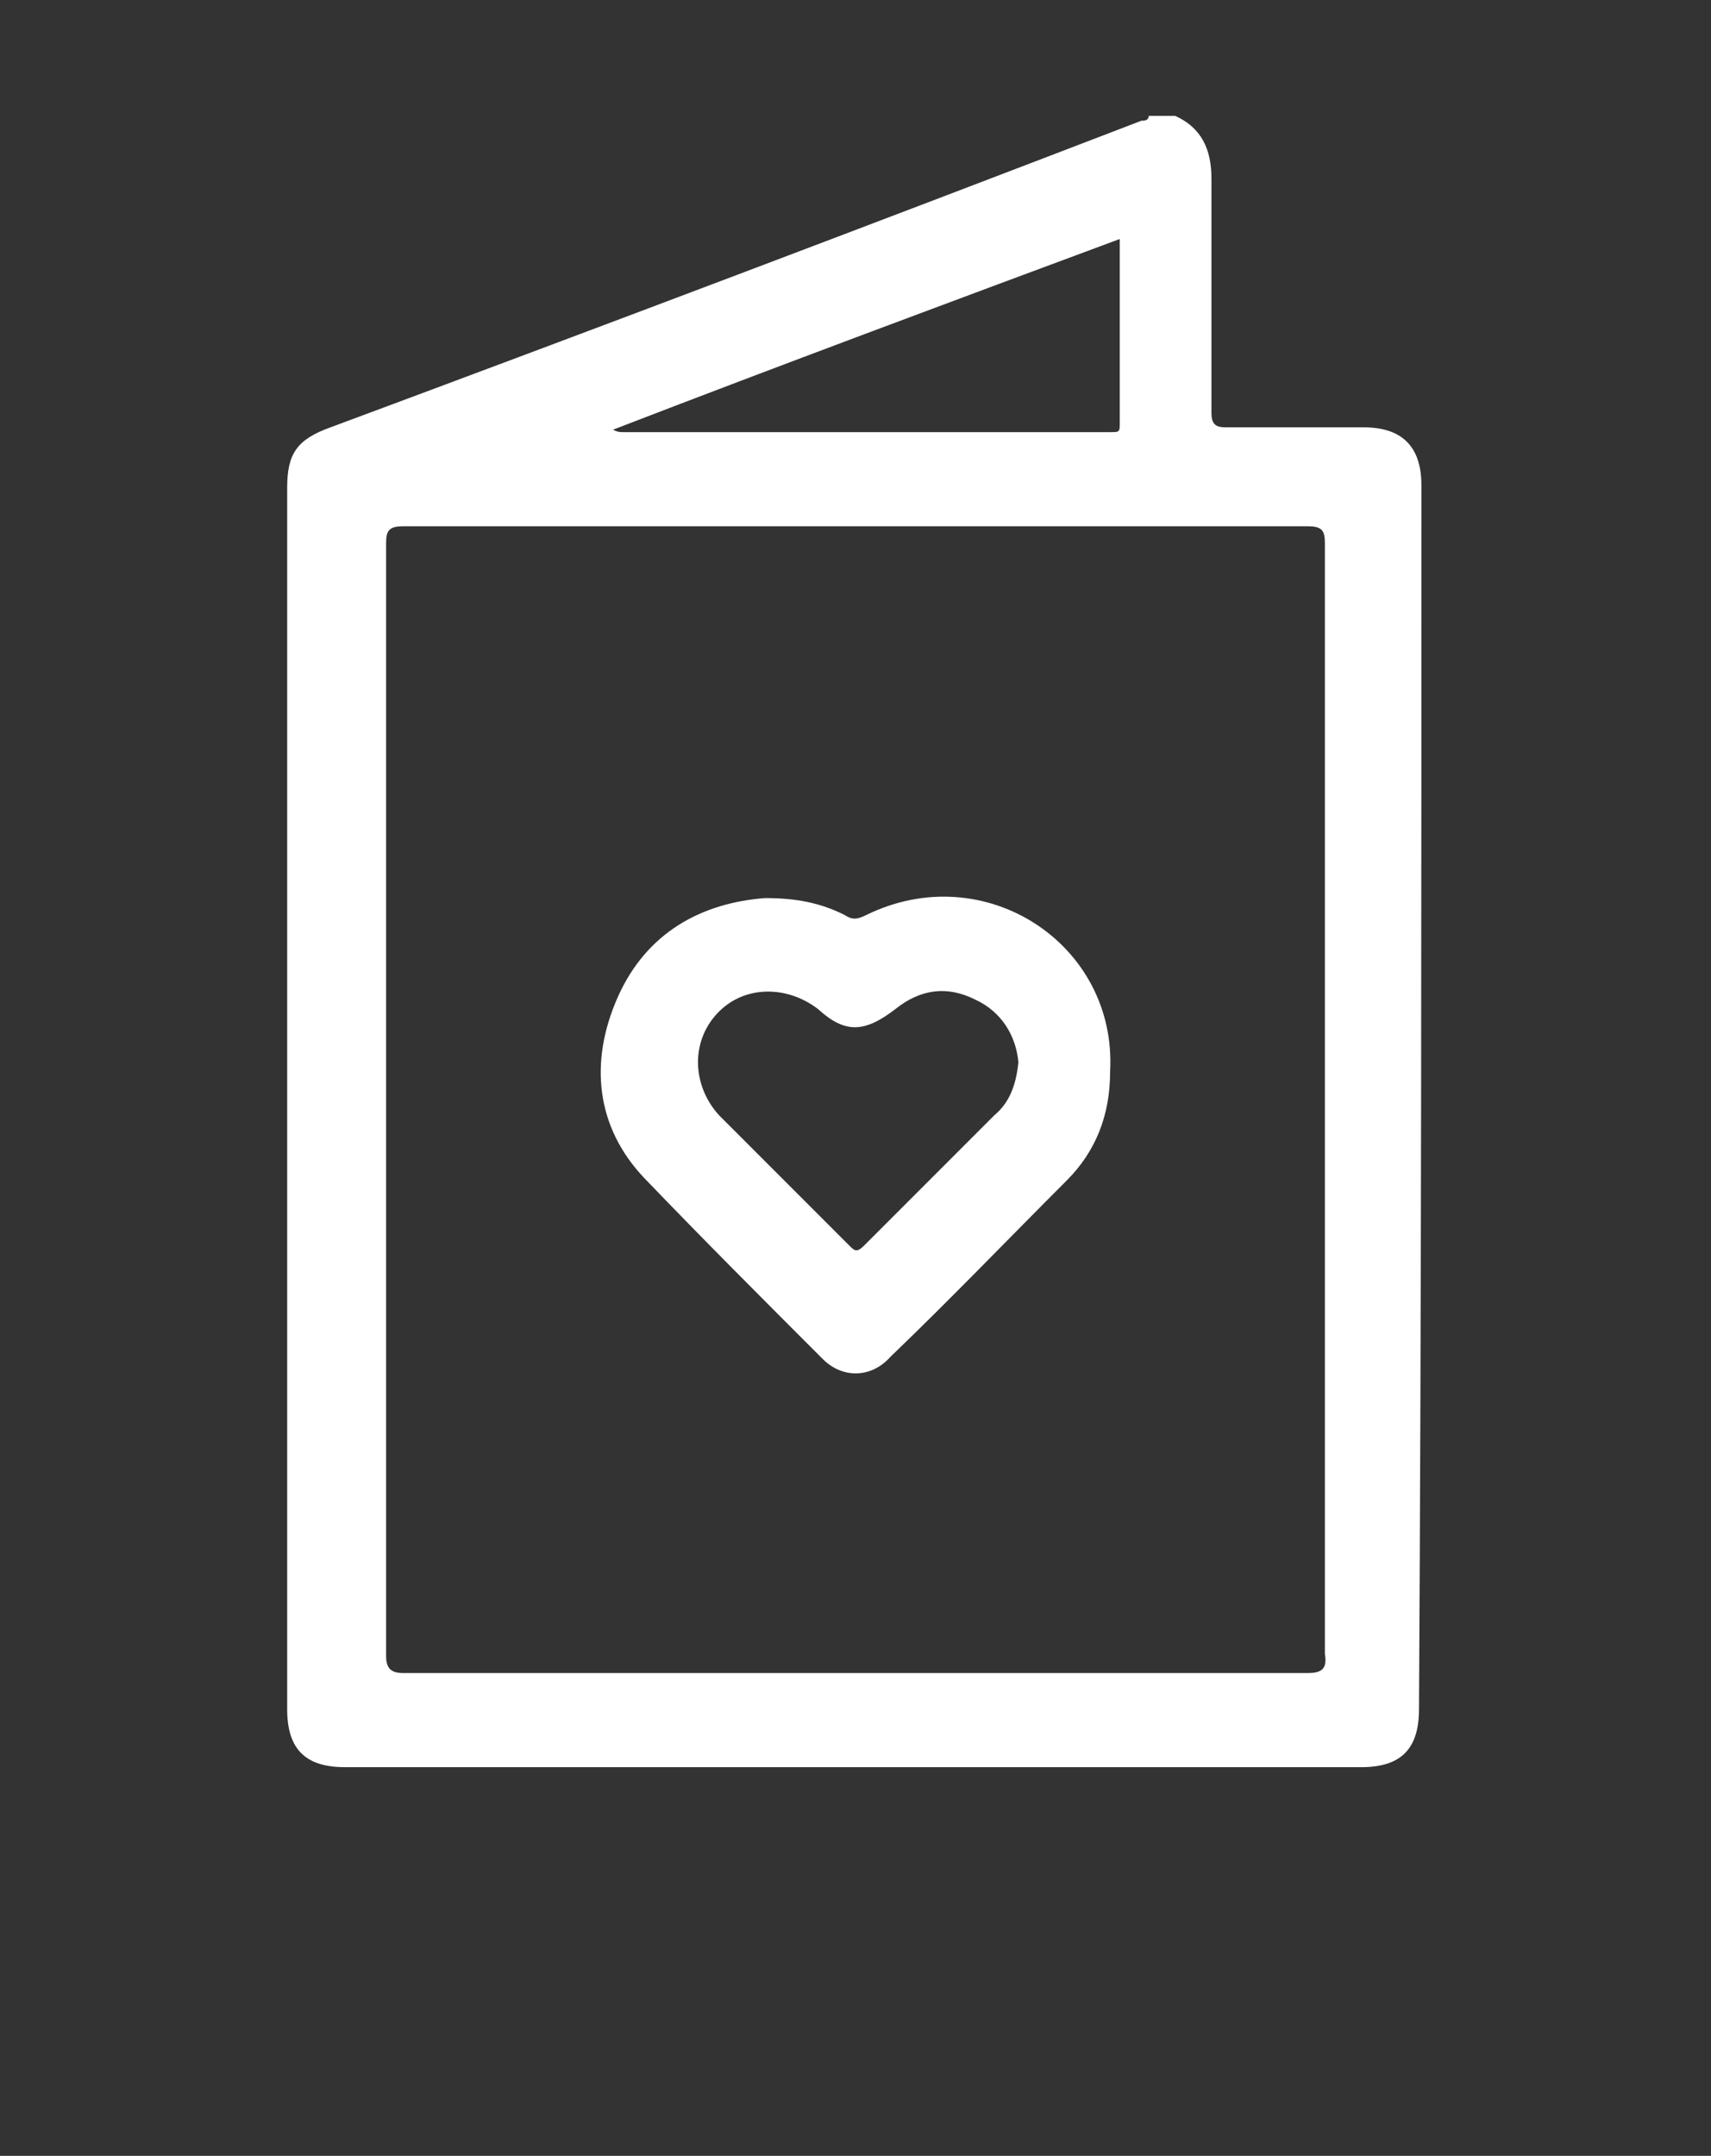 <?xml version="1.0" encoding="utf-8"?>
<!-- Generator: Adobe Illustrator 23.0.3, SVG Export Plug-In . SVG Version: 6.00 Build 0)  -->
<svg version="1.1" id="Layer_1" xmlns="http://www.w3.org/2000/svg" xmlns:xlink="http://www.w3.org/1999/xlink" x="0px" y="0px"
	 viewBox="0 0 70.9 89.3" style="enable-background:new 0 0 70.9 89.3;" xml:space="preserve">
<rect x="0" y="0" width="70.9" height="89.3" fill="#333333" stroke="none"/>
<style type="text/css">
	.st0{fill:#FFFFFF;}
</style>
<g>
	<path class="st0" d="M58.9,20.1c0-1.6-0.8-2.4-2.4-2.4c-1.9,0-3.8,0-5.7,0c-0.4,0-0.6-0.1-0.6-0.6c0-3.2,0-6.4,0-9.7
		c0-1.2-0.4-2.1-1.5-2.6c-0.4,0-0.7,0-1.1,0C47.6,5,47.4,5,47.3,5C36.1,9.3,25,13.5,13.7,17.7c-1.4,0.5-1.8,1.1-1.8,2.5
		c0,16.9,0,33.7,0,50.6c0,1.7,0.8,2.4,2.4,2.4c14,0,28.1,0,42.1,0c1.6,0,2.4-0.7,2.4-2.4C58.9,54,58.9,37.1,58.9,20.1z M46.4,9.9
		c0,1.3,0,2.5,0,3.8c0,1.2,0,2.5,0,3.8c0,0.4,0,0.4-0.4,0.4c-6.8,0-13.4,0-20.2,0c-0.1,0-0.2,0-0.4-0.1
		C32.4,15.1,39.4,12.5,46.4,9.9z M54.2,69.3c-12.5,0-25,0-37.5,0c-0.5,0-0.7-0.2-0.7-0.7c0-15.4,0-30.7,0-46.1
		c0-0.5,0.1-0.7,0.7-0.7c12.5,0,25,0,37.5,0c0.6,0,0.7,0.2,0.7,0.7c0,7.6,0,15.4,0,23s0,15.4,0,23C55,69.1,54.8,69.3,54.2,69.3z"/>
	<path class="st0" d="M35.9,37.9c-0.4,0.2-0.6,0.2-0.9,0c-1-0.5-2-0.7-3.3-0.7c-2.6,0.2-4.9,1.4-6.1,4.1c-1.2,2.7-0.9,5.4,1.1,7.5
		c2.4,2.5,4.9,5,7.4,7.5c0.8,0.8,2,0.8,2.8-0.1c2.5-2.4,4.8-4.8,7.3-7.3c1.2-1.2,1.8-2.7,1.8-4.5C46.3,39.1,40.8,35.5,35.9,37.9z
		 M41.2,46.2c-1.8,1.8-3.6,3.6-5.4,5.4c-0.3,0.3-0.4,0.2-0.6,0c-1.8-1.8-3.6-3.6-5.4-5.4c-1.1-1.2-1.2-3-0.1-4.2
		c1.1-1.2,2.9-1.2,4.2-0.2c1.1,1,1.9,1,3.2,0c1-0.8,2.1-1,3.3-0.4c1.1,0.5,1.7,1.5,1.8,2.6C42.1,45,41.8,45.7,41.2,46.2z"/>
</g>
</svg>
